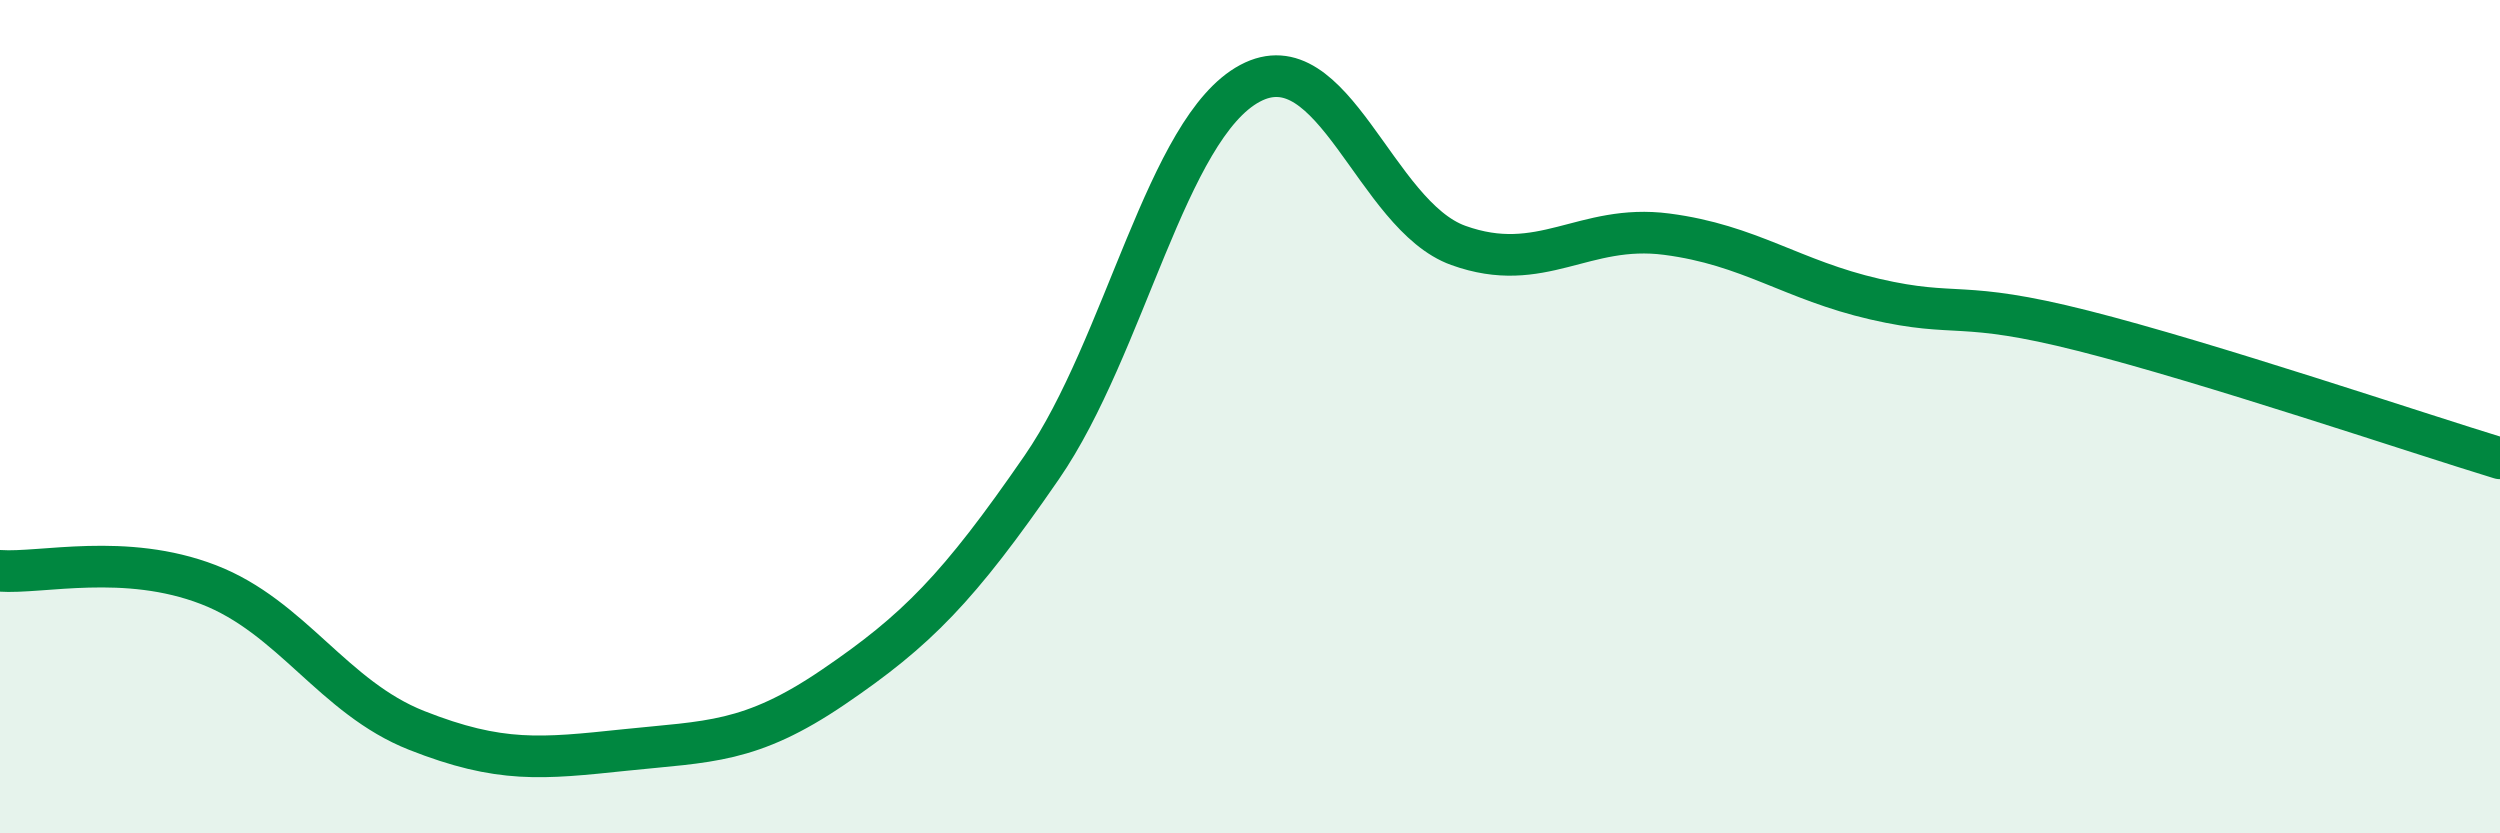 
    <svg width="60" height="20" viewBox="0 0 60 20" xmlns="http://www.w3.org/2000/svg">
      <path
        d="M 0,13.7 C 1,13.77 3,13.26 5,14.03 C 7,14.8 8,16.74 10,17.53 C 12,18.32 13,18.21 15,18 C 17,17.79 18,17.85 20,16.49 C 22,15.13 23,14.12 25,11.22 C 27,8.32 28,3.07 30,2 C 32,0.93 33,5.17 35,5.89 C 37,6.61 38,5.36 40,5.62 C 42,5.88 43,6.72 45,7.18 C 47,7.64 47,7.18 50,7.94 C 53,8.7 58,10.39 60,11L60 20L0 20Z"
        fill="#008740"
        opacity="0.1"
        stroke-linecap="round"
        stroke-linejoin="round"
      />
      <path
        d="M 0,13.7 C 1,13.77 3,13.26 5,14.03 C 7,14.8 8,16.74 10,17.53 C 12,18.32 13,18.21 15,18 C 17,17.79 18,17.85 20,16.49 C 22,15.13 23,14.12 25,11.22 C 27,8.32 28,3.07 30,2 C 32,0.93 33,5.17 35,5.89 C 37,6.61 38,5.36 40,5.62 C 42,5.88 43,6.72 45,7.18 C 47,7.64 47,7.18 50,7.94 C 53,8.7 58,10.39 60,11"
        stroke="#008740"
        stroke-width="1"
        fill="none"
        stroke-linecap="round"
        stroke-linejoin="round"
      />
    </svg>
  